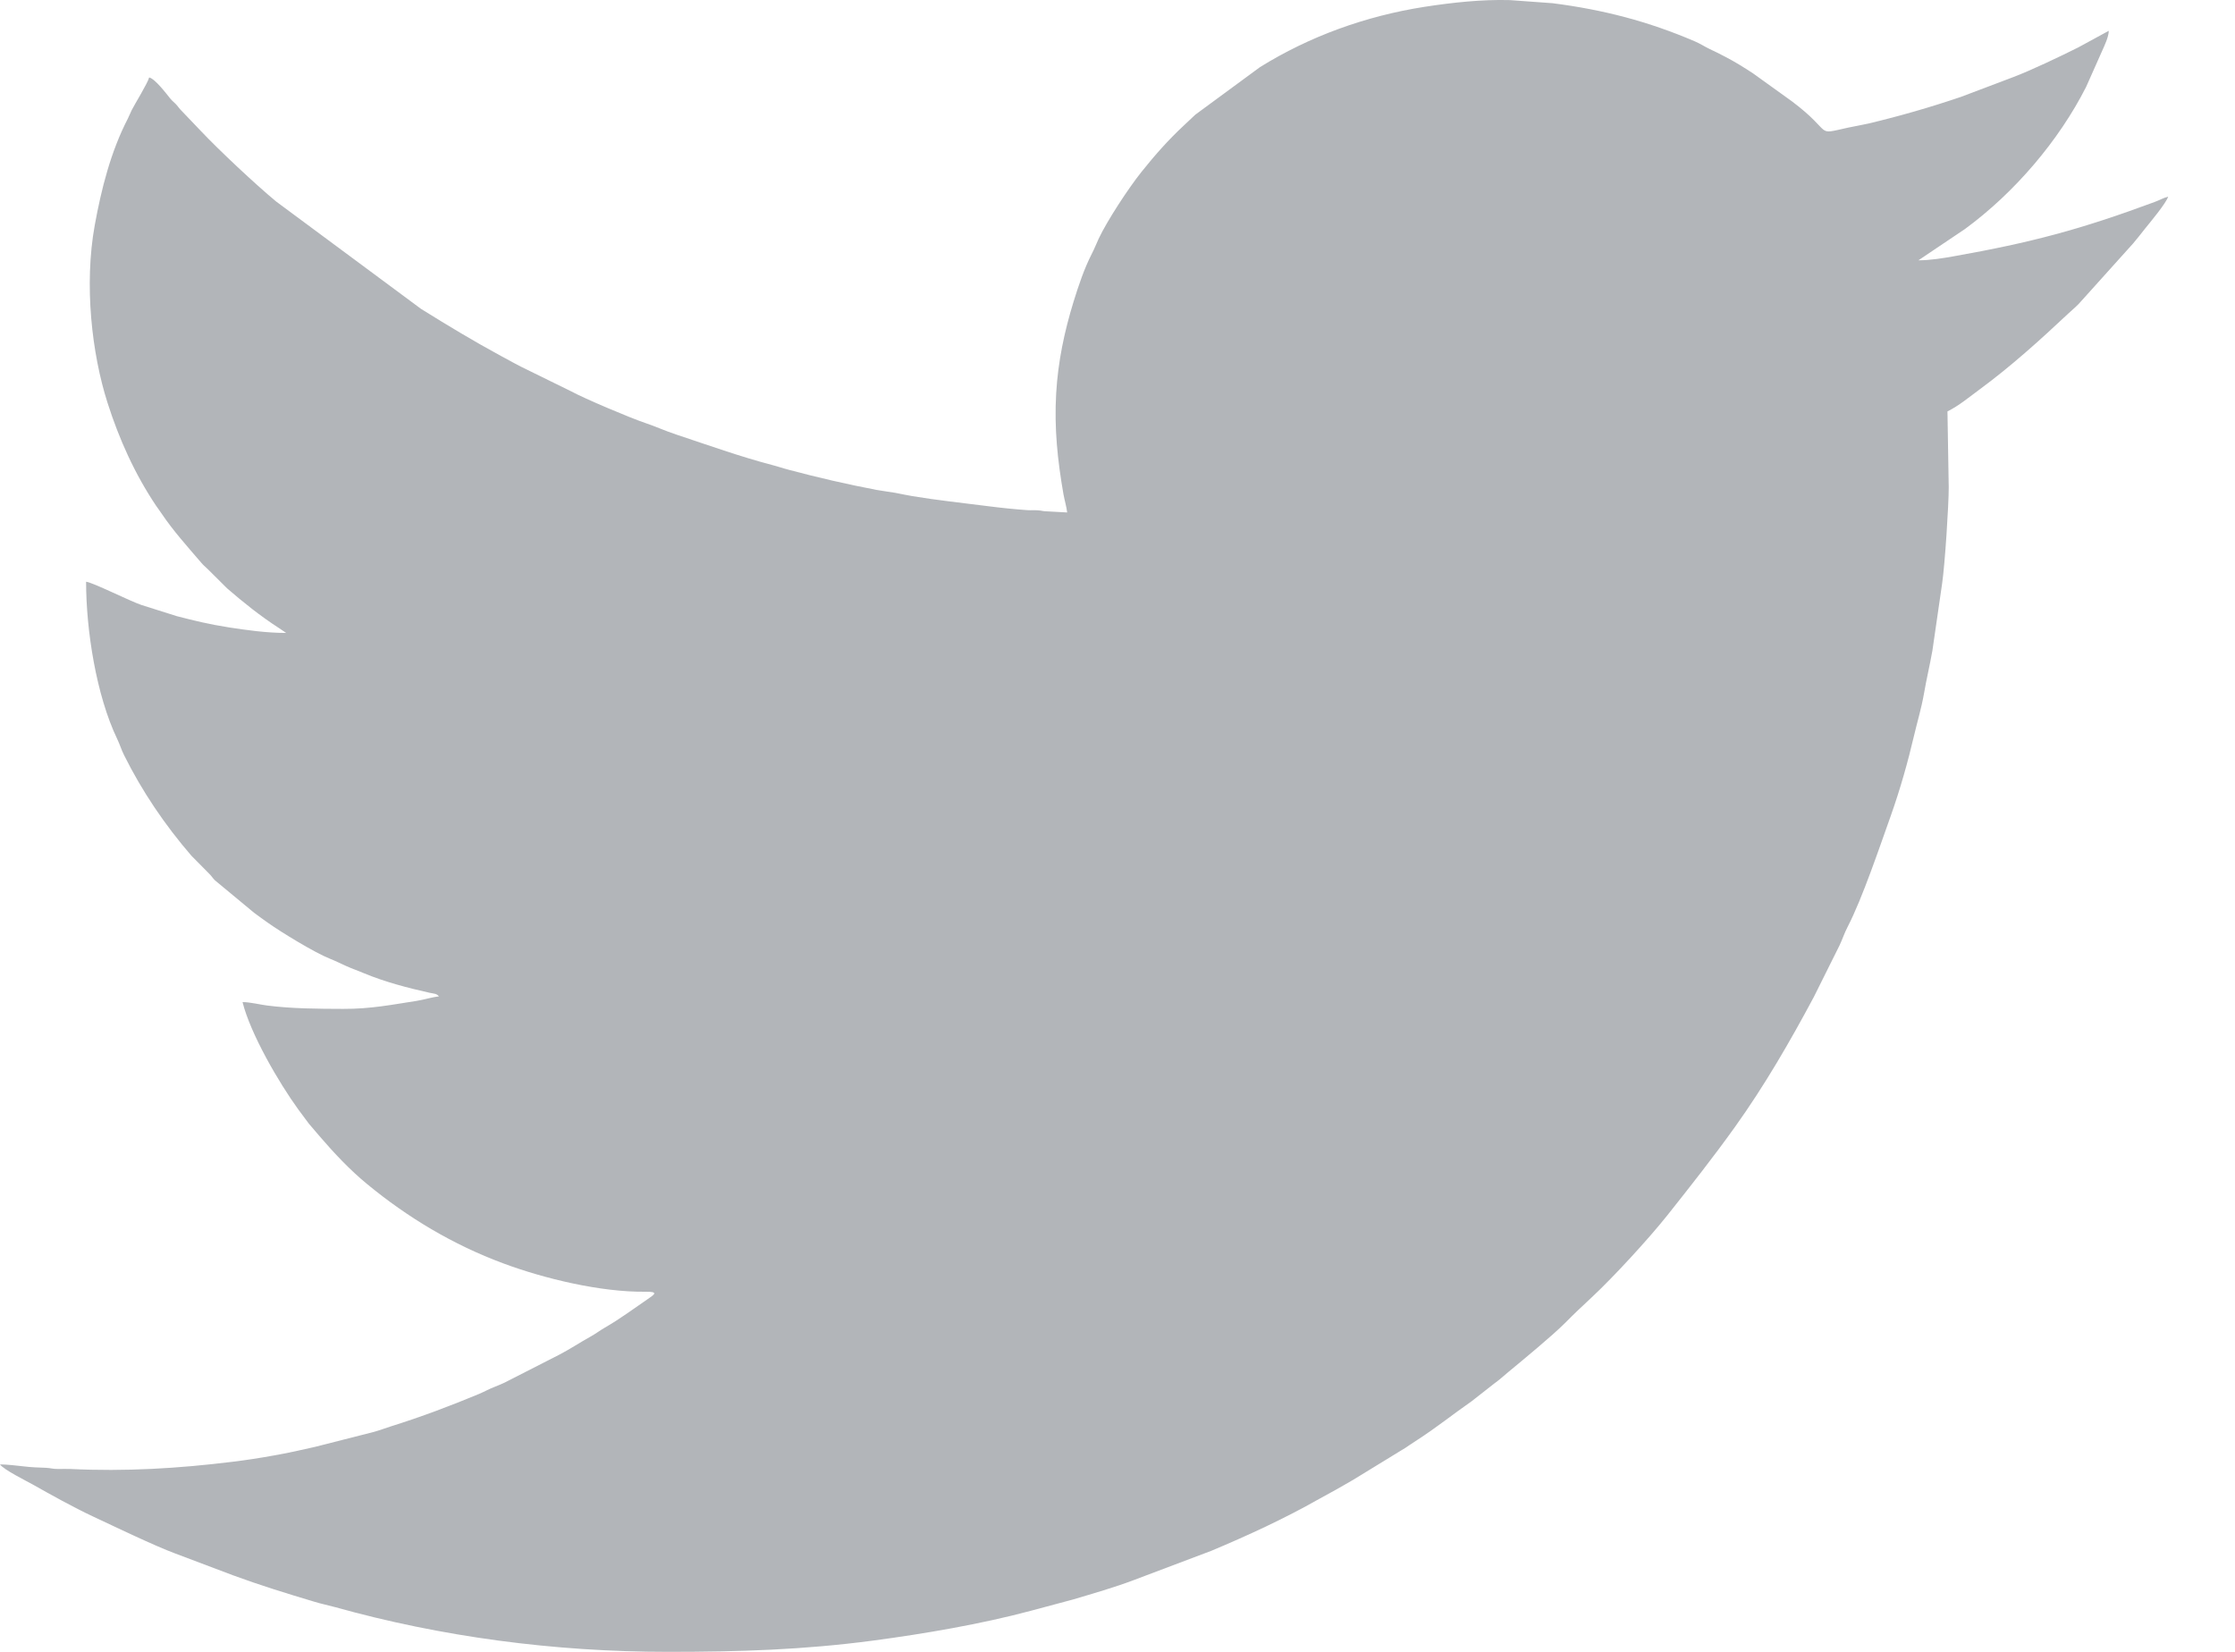 <svg width="23" height="17" viewBox="0 0 23 17" fill="none" xmlns="http://www.w3.org/2000/svg">
<path opacity="0.8" fill-rule="evenodd" clip-rule="evenodd" d="M19.742 2.679L20.221 2.357C20.73 1.984 21.187 1.449 21.468 0.894L21.633 0.523C21.657 0.469 21.7 0.38 21.701 0.317L21.385 0.489C21.201 0.581 20.902 0.724 20.714 0.795L20.18 0.997C19.868 1.103 19.55 1.195 19.225 1.272C19.153 1.288 19.092 1.298 19.021 1.313C18.662 1.392 18.882 1.376 18.442 1.044L18.04 0.755C17.942 0.691 17.856 0.637 17.75 0.582C17.693 0.553 17.652 0.531 17.595 0.505C17.54 0.479 17.502 0.452 17.442 0.426C16.965 0.221 16.502 0.1 15.977 0.033L15.537 0.001C15.249 -0.007 14.947 0.026 14.661 0.07C14.052 0.165 13.474 0.375 12.966 0.691L12.301 1.18C12.259 1.22 12.225 1.251 12.183 1.291C12.018 1.445 11.887 1.594 11.746 1.77C11.611 1.939 11.392 2.274 11.306 2.457C11.282 2.509 11.263 2.559 11.235 2.613C11.156 2.768 11.1 2.937 11.048 3.104C10.953 3.413 10.888 3.721 10.869 4.047C10.848 4.407 10.883 4.737 10.944 5.087C10.955 5.148 10.976 5.217 10.982 5.274L10.781 5.263C10.725 5.262 10.728 5.255 10.681 5.252C10.645 5.249 10.607 5.253 10.57 5.25C10.442 5.241 10.296 5.226 10.165 5.209C9.894 5.174 9.648 5.149 9.39 5.106C9.324 5.095 9.277 5.084 9.213 5.072C9.157 5.062 9.079 5.053 9.021 5.042C8.72 4.985 8.41 4.913 8.118 4.835C8.052 4.818 8.003 4.8 7.947 4.786C7.609 4.697 7.29 4.582 6.959 4.472C6.843 4.434 6.748 4.389 6.637 4.352C6.483 4.3 6.014 4.102 5.875 4.026L5.433 3.809C5.335 3.763 5.243 3.71 5.153 3.662C4.874 3.511 4.601 3.346 4.333 3.179L2.842 2.074C2.628 1.897 2.251 1.543 2.068 1.349L1.856 1.127C1.833 1.102 1.832 1.094 1.806 1.068C1.784 1.046 1.774 1.04 1.752 1.014C1.709 0.961 1.597 0.812 1.535 0.797C1.521 0.854 1.388 1.069 1.356 1.132C1.339 1.166 1.332 1.188 1.315 1.222C1.14 1.56 1.043 1.944 0.975 2.318C0.864 2.931 0.945 3.639 1.106 4.144C1.226 4.52 1.386 4.876 1.607 5.206C1.627 5.235 1.643 5.255 1.662 5.284C1.783 5.464 1.929 5.625 2.07 5.79C2.092 5.816 2.111 5.832 2.137 5.856L2.337 6.055C2.502 6.198 2.678 6.339 2.865 6.46L2.945 6.514C2.742 6.514 2.531 6.484 2.357 6.457C2.151 6.425 1.997 6.387 1.819 6.341L1.455 6.226C1.343 6.189 0.953 5.993 0.886 5.987C0.886 6.484 0.99 7.154 1.206 7.605C1.234 7.663 1.248 7.714 1.277 7.772C1.461 8.142 1.696 8.49 1.97 8.807L2.15 8.989C2.18 9.018 2.184 9.032 2.212 9.06L2.615 9.394C2.669 9.434 2.708 9.463 2.763 9.501C2.892 9.592 3.238 9.805 3.396 9.867C3.461 9.893 3.502 9.915 3.565 9.943C3.628 9.971 3.684 9.99 3.748 10.017C3.956 10.104 4.199 10.168 4.42 10.217C4.471 10.228 4.493 10.224 4.517 10.255C4.452 10.26 4.362 10.289 4.291 10.3C4.033 10.34 3.813 10.384 3.532 10.383C3.265 10.382 3.004 10.381 2.746 10.348C2.671 10.338 2.571 10.313 2.496 10.313C2.577 10.639 2.869 11.142 3.072 11.421L3.18 11.566C3.218 11.611 3.251 11.65 3.291 11.696C3.439 11.868 3.6 12.04 3.778 12.186C4.194 12.529 4.661 12.81 5.179 13.002C5.603 13.16 6.183 13.299 6.64 13.294C6.784 13.292 6.734 13.322 6.668 13.368C6.521 13.468 6.379 13.575 6.223 13.664C6.168 13.696 6.133 13.725 6.073 13.758C5.963 13.819 5.87 13.882 5.757 13.941L5.191 14.23C5.158 14.246 5.138 14.253 5.097 14.27C5.034 14.294 4.986 14.322 4.929 14.346C4.631 14.47 4.337 14.581 4.024 14.679C3.958 14.7 3.908 14.72 3.838 14.739L3.24 14.891C2.964 14.956 2.672 15.01 2.392 15.044C1.841 15.112 1.288 15.146 0.724 15.118C0.684 15.116 0.639 15.119 0.599 15.118C0.534 15.118 0.53 15.109 0.474 15.106C0.391 15.103 0.323 15.101 0.241 15.091C0.18 15.084 0.072 15.071 0 15.071C0.039 15.126 0.269 15.24 0.332 15.275C0.507 15.374 0.762 15.516 0.953 15.605C1.182 15.712 1.59 15.909 1.804 15.988L2.4 16.213C2.671 16.313 2.953 16.4 3.234 16.484C3.305 16.506 3.373 16.519 3.449 16.54C4.537 16.844 5.697 17 6.876 17C7.61 17 8.27 16.979 8.986 16.884C9.506 16.815 10.098 16.714 10.606 16.578L11.043 16.461C11.251 16.399 11.465 16.338 11.666 16.262L12.466 15.96C12.84 15.803 13.22 15.628 13.572 15.428C13.634 15.393 13.683 15.368 13.745 15.333C13.81 15.297 13.859 15.267 13.923 15.231L14.421 14.926C14.451 14.908 14.477 14.893 14.502 14.874L14.59 14.816C14.782 14.692 14.956 14.552 15.143 14.422L15.374 14.241C15.427 14.203 15.47 14.164 15.521 14.121C15.672 13.996 15.977 13.745 16.105 13.616C16.2 13.52 16.284 13.441 16.382 13.35C16.607 13.14 16.966 12.749 17.157 12.509C17.396 12.208 17.631 11.91 17.855 11.597C18.159 11.172 18.42 10.72 18.665 10.262L18.931 9.728C18.96 9.666 18.981 9.601 19.014 9.538C19.166 9.244 19.343 8.716 19.46 8.389C19.555 8.12 19.632 7.848 19.697 7.571C19.732 7.422 19.772 7.293 19.799 7.14C19.826 6.984 19.858 6.853 19.886 6.696L19.986 6.006C20.015 5.808 20.054 5.2 20.054 5.017L20.041 4.234C20.16 4.175 20.268 4.084 20.373 4.007C20.696 3.769 20.99 3.503 21.28 3.231C21.326 3.188 21.382 3.143 21.421 3.095L21.952 2.505C21.996 2.454 22.035 2.402 22.075 2.352C22.119 2.298 22.294 2.088 22.312 2.024C22.268 2.034 22.222 2.061 22.172 2.079C21.41 2.362 20.899 2.497 20.109 2.637C19.997 2.657 19.864 2.679 19.742 2.679Z" fill="#9FA3A7"/>
</svg>
